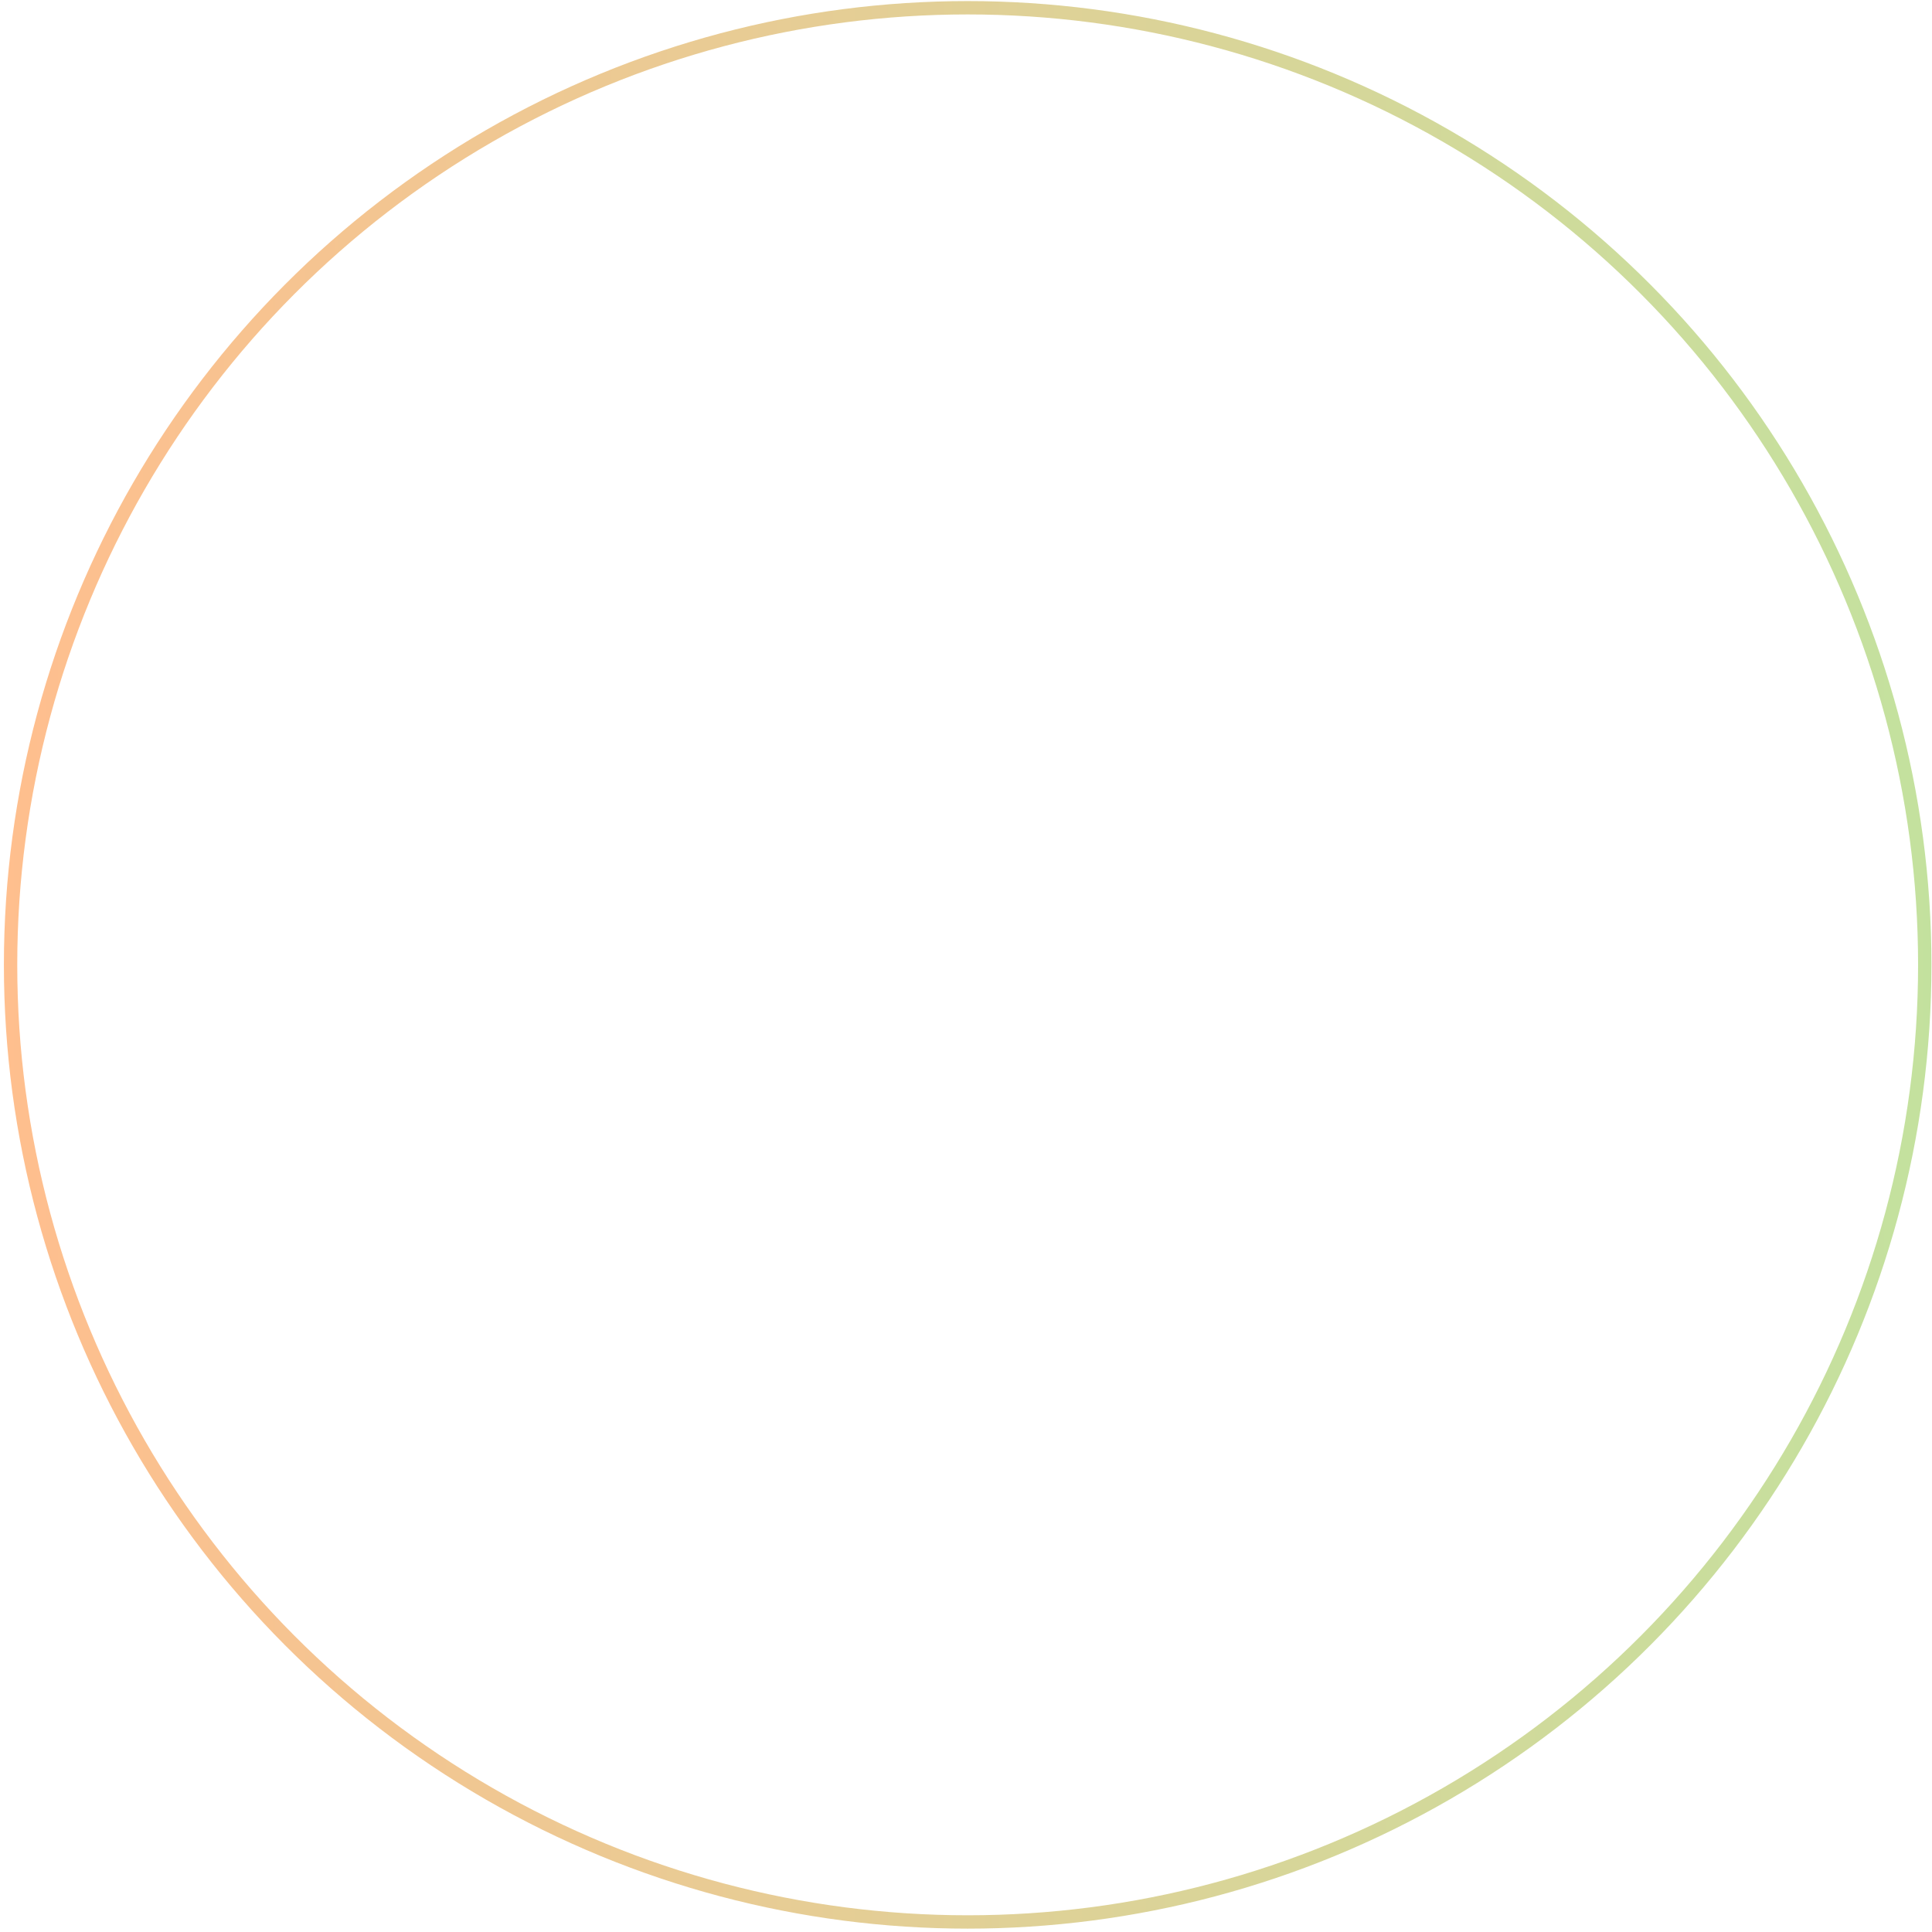 <svg width="434" height="434" viewBox="0 0 434 434" fill="none" xmlns="http://www.w3.org/2000/svg">
<circle opacity="0.52" cx="217.375" cy="216.743" r="215" stroke="url(#paint0_linear_151_3830)" stroke-width="3" stroke-linecap="round" stroke-linejoin="round"/>
<defs>
<linearGradient id="paint0_linear_151_3830" x1="2.375" y1="-330.583" x2="448.354" y2="-330.583" gradientUnits="userSpaceOnUse">
<stop stop-color="#FF8427"/>
<stop offset="1" stop-color="#89C947"/>
</linearGradient>
</defs>
</svg>
